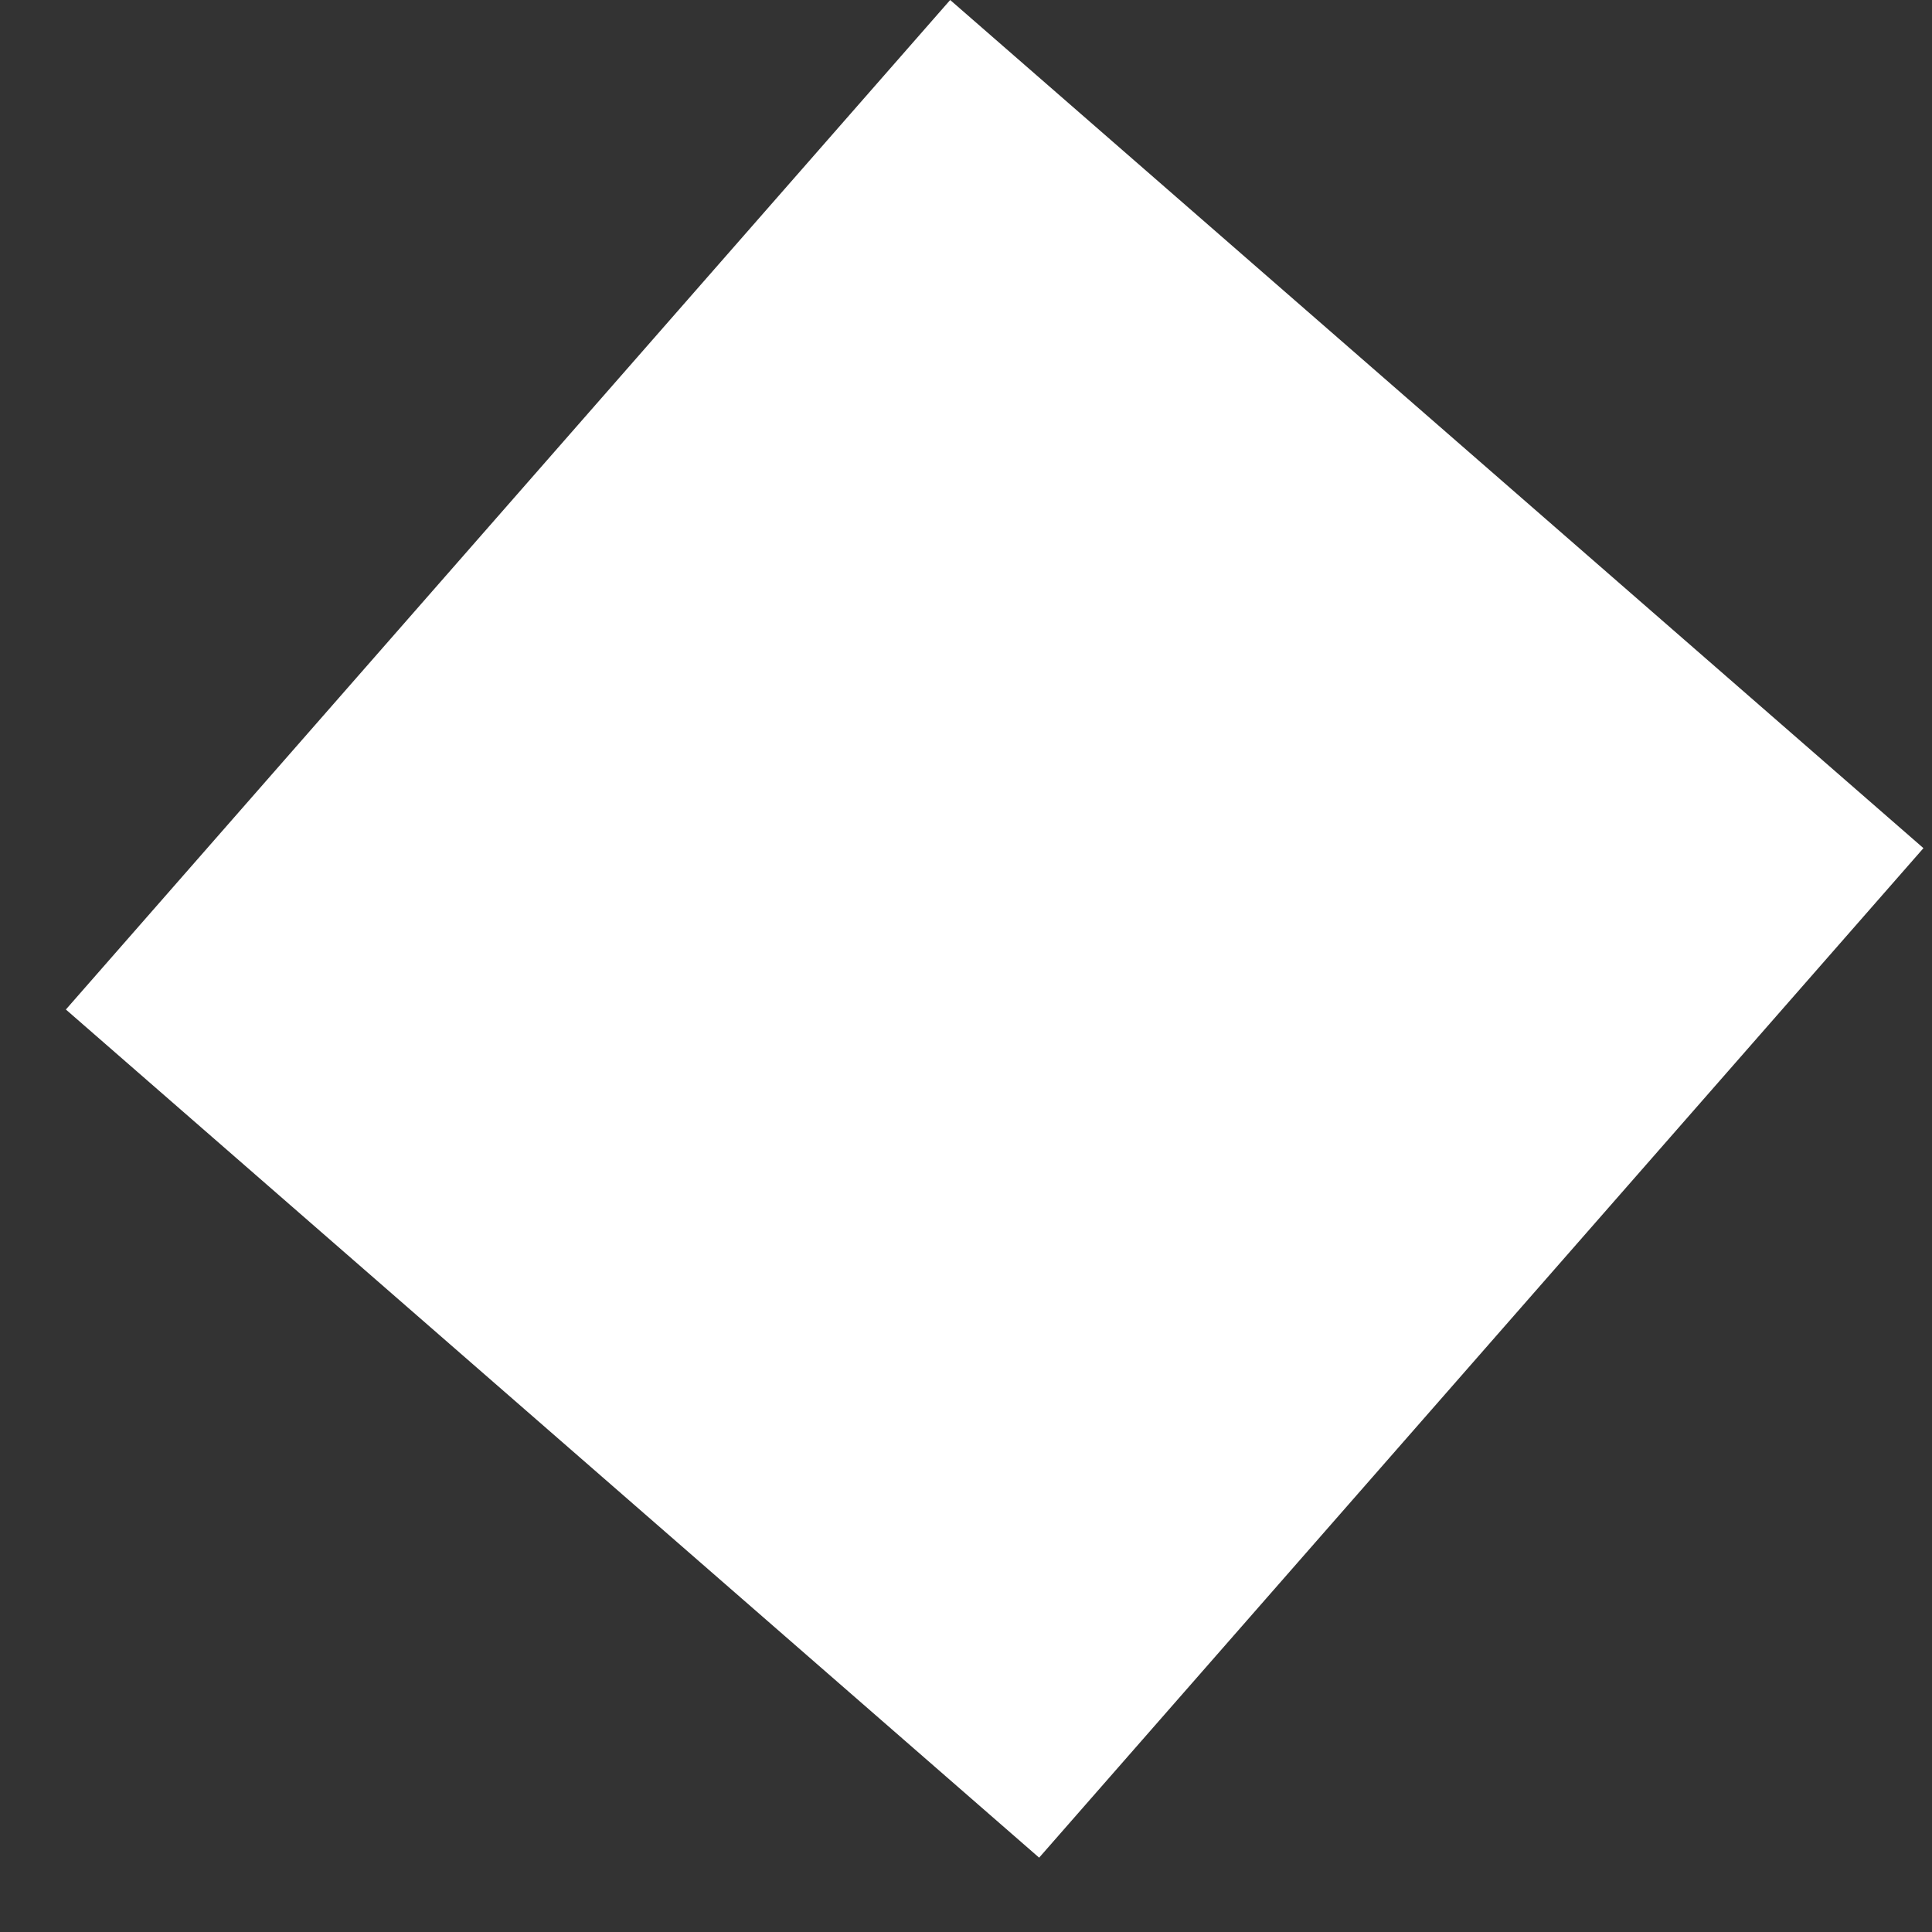 <svg width="21" height="21" viewBox="0 0 21 21" fill="none" xmlns="http://www.w3.org/2000/svg">
<rect x="0" y="0" width="21" height="21" fill="#333333" stroke="none"/>
<path d="M20.907 9.219L10.328 0L0.716 10.973L11.295 20.192L20.907 9.219Z" fill="white"/>
</svg>
